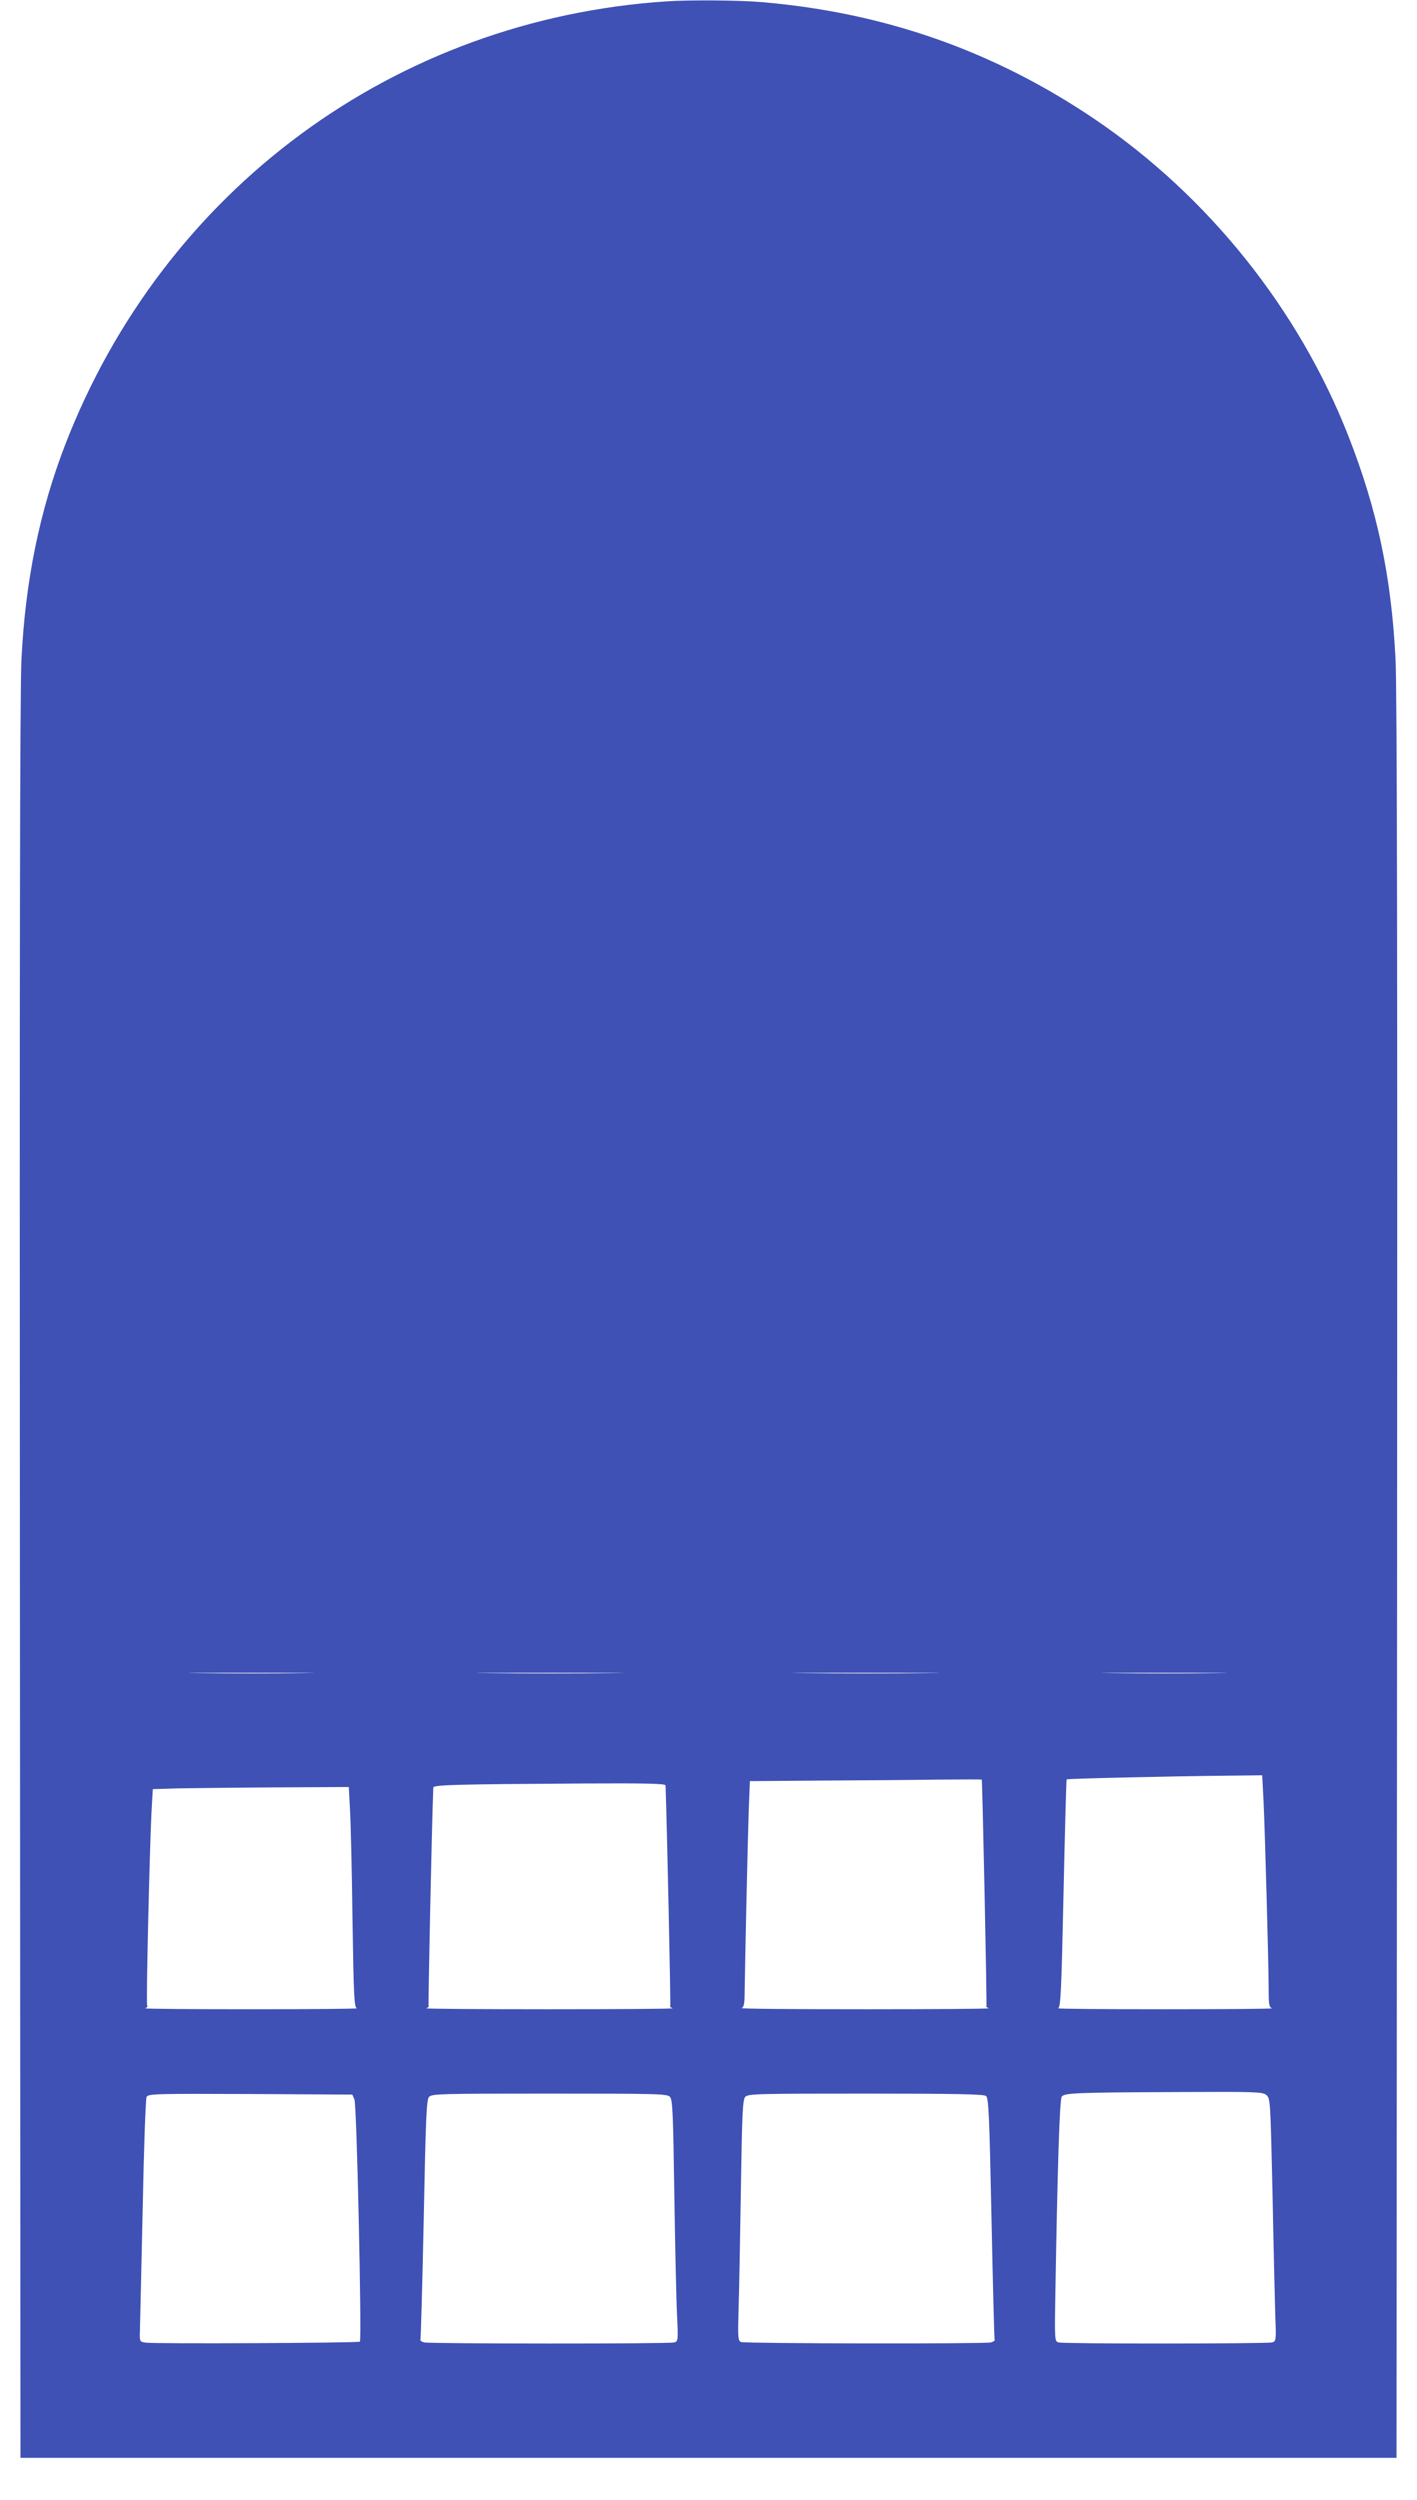 <?xml version="1.0" standalone="no"?>
<!DOCTYPE svg PUBLIC "-//W3C//DTD SVG 20010904//EN"
 "http://www.w3.org/TR/2001/REC-SVG-20010904/DTD/svg10.dtd">
<svg version="1.0" xmlns="http://www.w3.org/2000/svg"
 width="726pt" height="1280pt" viewBox="0 0 726 1280"
 preserveAspectRatio="xMidYMid meet">
<g transform="translate(0,1280) scale(0.1,-0.1)"
fill="#3f51b5" stroke="none">
<path d="M3415 12793 c-1392 -92 -2575 -963 -3081 -2270 -131 -340 -204 -696
-224 -1098 -8 -142 -10 -1662 -8 -4710 l3 -4500 3525 0 3525 0 3 4500 c2 3048
0 4568 -8 4710 -21 421 -93 764 -241 1141 -255 651 -719 1230 -1299 1623 -516
349 -1075 546 -1705 600 -111 10 -372 12 -490 4z m-1867 -8560 c-141 -2 -375
-2 -520 0 -145 1 -29 2 257 2 286 0 404 -1 263 -2z m1575 0 c-166 -2 -440 -2
-610 0 -169 1 -33 2 302 2 336 0 474 -1 308 -2z m1620 0 c-166 -2 -440 -2
-610 0 -169 1 -33 2 302 2 336 0 474 -1 308 -2z m1485 0 c-141 -2 -375 -2
-520 0 -145 1 -29 2 257 2 286 0 404 -1 263 -2z m246 -660 c7 -153 26 -829 26
-965 0 -74 3 -87 18 -91 9 -3 -237 -5 -548 -5 -311 0 -558 2 -549 5 13 3 17
74 28 586 7 320 14 583 16 586 5 4 526 16 826 19 l176 2 7 -137z m-1444 115
c4 -28 27 -1155 24 -1160 -2 -3 4 -9 13 -11 10 -3 -274 -5 -632 -5 -357 0
-643 2 -635 6 11 5 15 24 15 72 2 149 16 796 21 937 l6 153 377 3 c207 1 474
3 594 5 119 1 217 1 217 0z m-1620 -30 c8 -234 27 -1125 24 -1130 -2 -3 4 -9
13 -11 10 -3 -274 -5 -632 -5 -357 0 -642 2 -632 5 9 2 15 8 13 11 -3 5 16
914 24 1119 0 14 108 17 768 21 332 2 422 -1 422 -10z m-1617 -120 c4 -62 10
-316 13 -565 6 -402 9 -453 23 -456 9 -3 -236 -5 -544 -5 -308 0 -552 2 -542
5 9 2 15 9 11 14 -6 10 12 779 22 986 l7 122 131 4 c72 1 298 4 502 5 l371 2
6 -112z m4695 -1465 c21 -18 21 -31 32 -513 5 -272 12 -552 14 -622 5 -123 4
-126 -17 -132 -28 -7 -1065 -8 -1093 0 -20 5 -21 9 -17 237 11 660 22 1009 33
1022 15 18 70 21 596 23 398 2 433 1 452 -15z m-4672 -23 c12 -25 38 -1229 28
-1240 -8 -7 -1061 -12 -1099 -5 -30 5 -30 6 -28 62 1 32 7 310 14 618 6 308
15 568 20 578 9 16 42 17 532 15 l522 -3 11 -25z m1617 13 c13 -16 16 -83 22
-503 4 -267 10 -544 14 -617 6 -126 5 -132 -14 -137 -28 -8 -1255 -7 -1282 0
-13 4 -21 9 -19 13 2 3 10 281 17 616 10 516 14 613 27 628 14 16 56 17 617
17 561 0 603 -1 618 -17z m1619 5 c13 -11 17 -92 28 -628 7 -338 14 -618 16
-621 2 -4 -6 -9 -19 -13 -31 -8 -1258 -6 -1280 2 -16 7 -17 20 -13 167 3 88 8
365 12 615 6 387 9 458 22 473 14 16 56 17 617 17 466 0 605 -3 617 -12z"/>
</g>
</svg>
